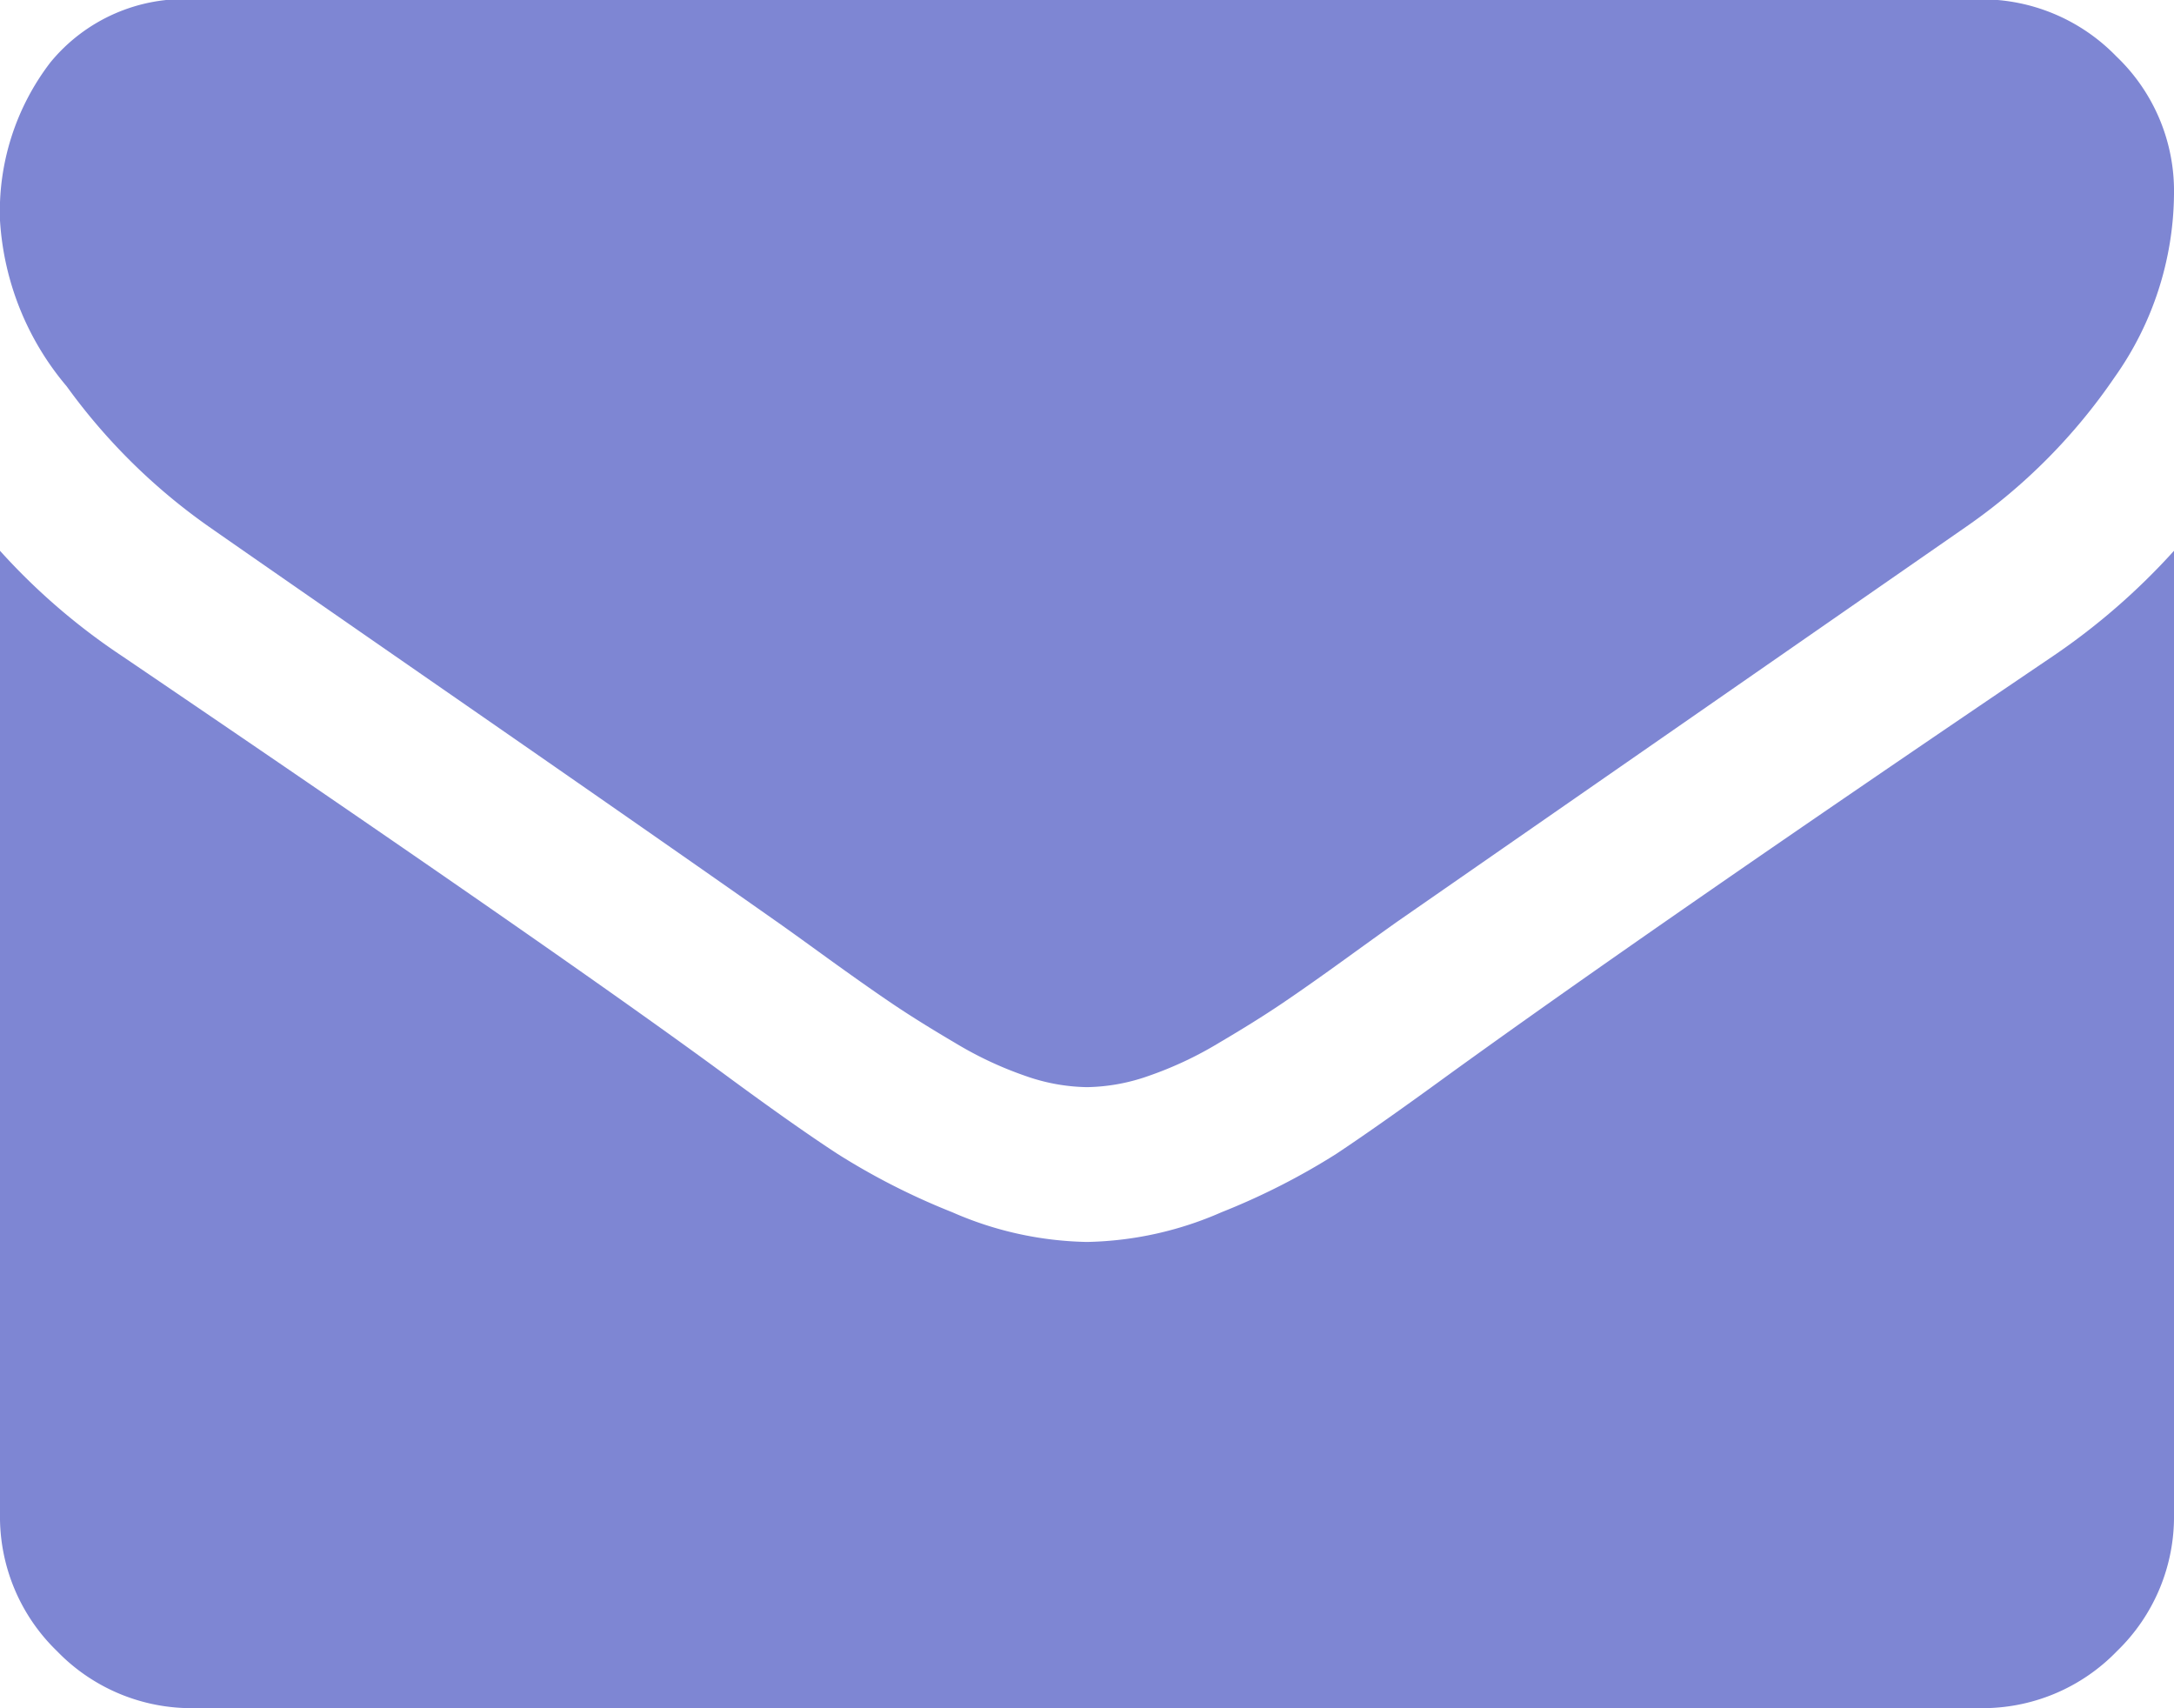 <svg xmlns="http://www.w3.org/2000/svg" width="19.255" height="15.129" viewBox="0 0 19.255 15.129">
  <path id="Path_35316" data-name="Path 35316" d="M19.255-8.875V-.344A1.655,1.655,0,0,1,18.75.87a1.655,1.655,0,0,1-1.214.505H1.719A1.655,1.655,0,0,1,.505.87,1.655,1.655,0,0,1,0-.344V-8.875a5.7,5.7,0,0,0,1.085.935Q4.975-5.3,6.425-4.233q.612.451.994.7a6.14,6.14,0,0,0,1.015.516,3.1,3.1,0,0,0,1.182.263h.021a3.1,3.1,0,0,0,1.182-.263,6.14,6.14,0,0,0,1.015-.516q.381-.253.994-.7Q14.656-5.555,18.18-7.94A5.927,5.927,0,0,0,19.255-8.875Zm0-3.159a2.84,2.84,0,0,1-.526,1.622A5.109,5.109,0,0,1,17.417-9.09L12.389-5.6q-.107.075-.457.328t-.58.408q-.231.156-.559.349a3.255,3.255,0,0,1-.618.29,1.708,1.708,0,0,1-.537.1H9.617a1.708,1.708,0,0,1-.537-.1,3.255,3.255,0,0,1-.618-.29q-.328-.193-.559-.349t-.58-.408q-.349-.253-.457-.328-.978-.688-2.815-1.961T1.848-9.09A5.335,5.335,0,0,1,.591-10.331,2.509,2.509,0,0,1,0-11.8a2.169,2.169,0,0,1,.446-1.4,1.534,1.534,0,0,1,1.273-.559H17.535a1.661,1.661,0,0,1,1.209.505A1.647,1.647,0,0,1,19.255-12.034Z" transform="translate(0 13.753)" fill="#7e86d3"/>
</svg>
